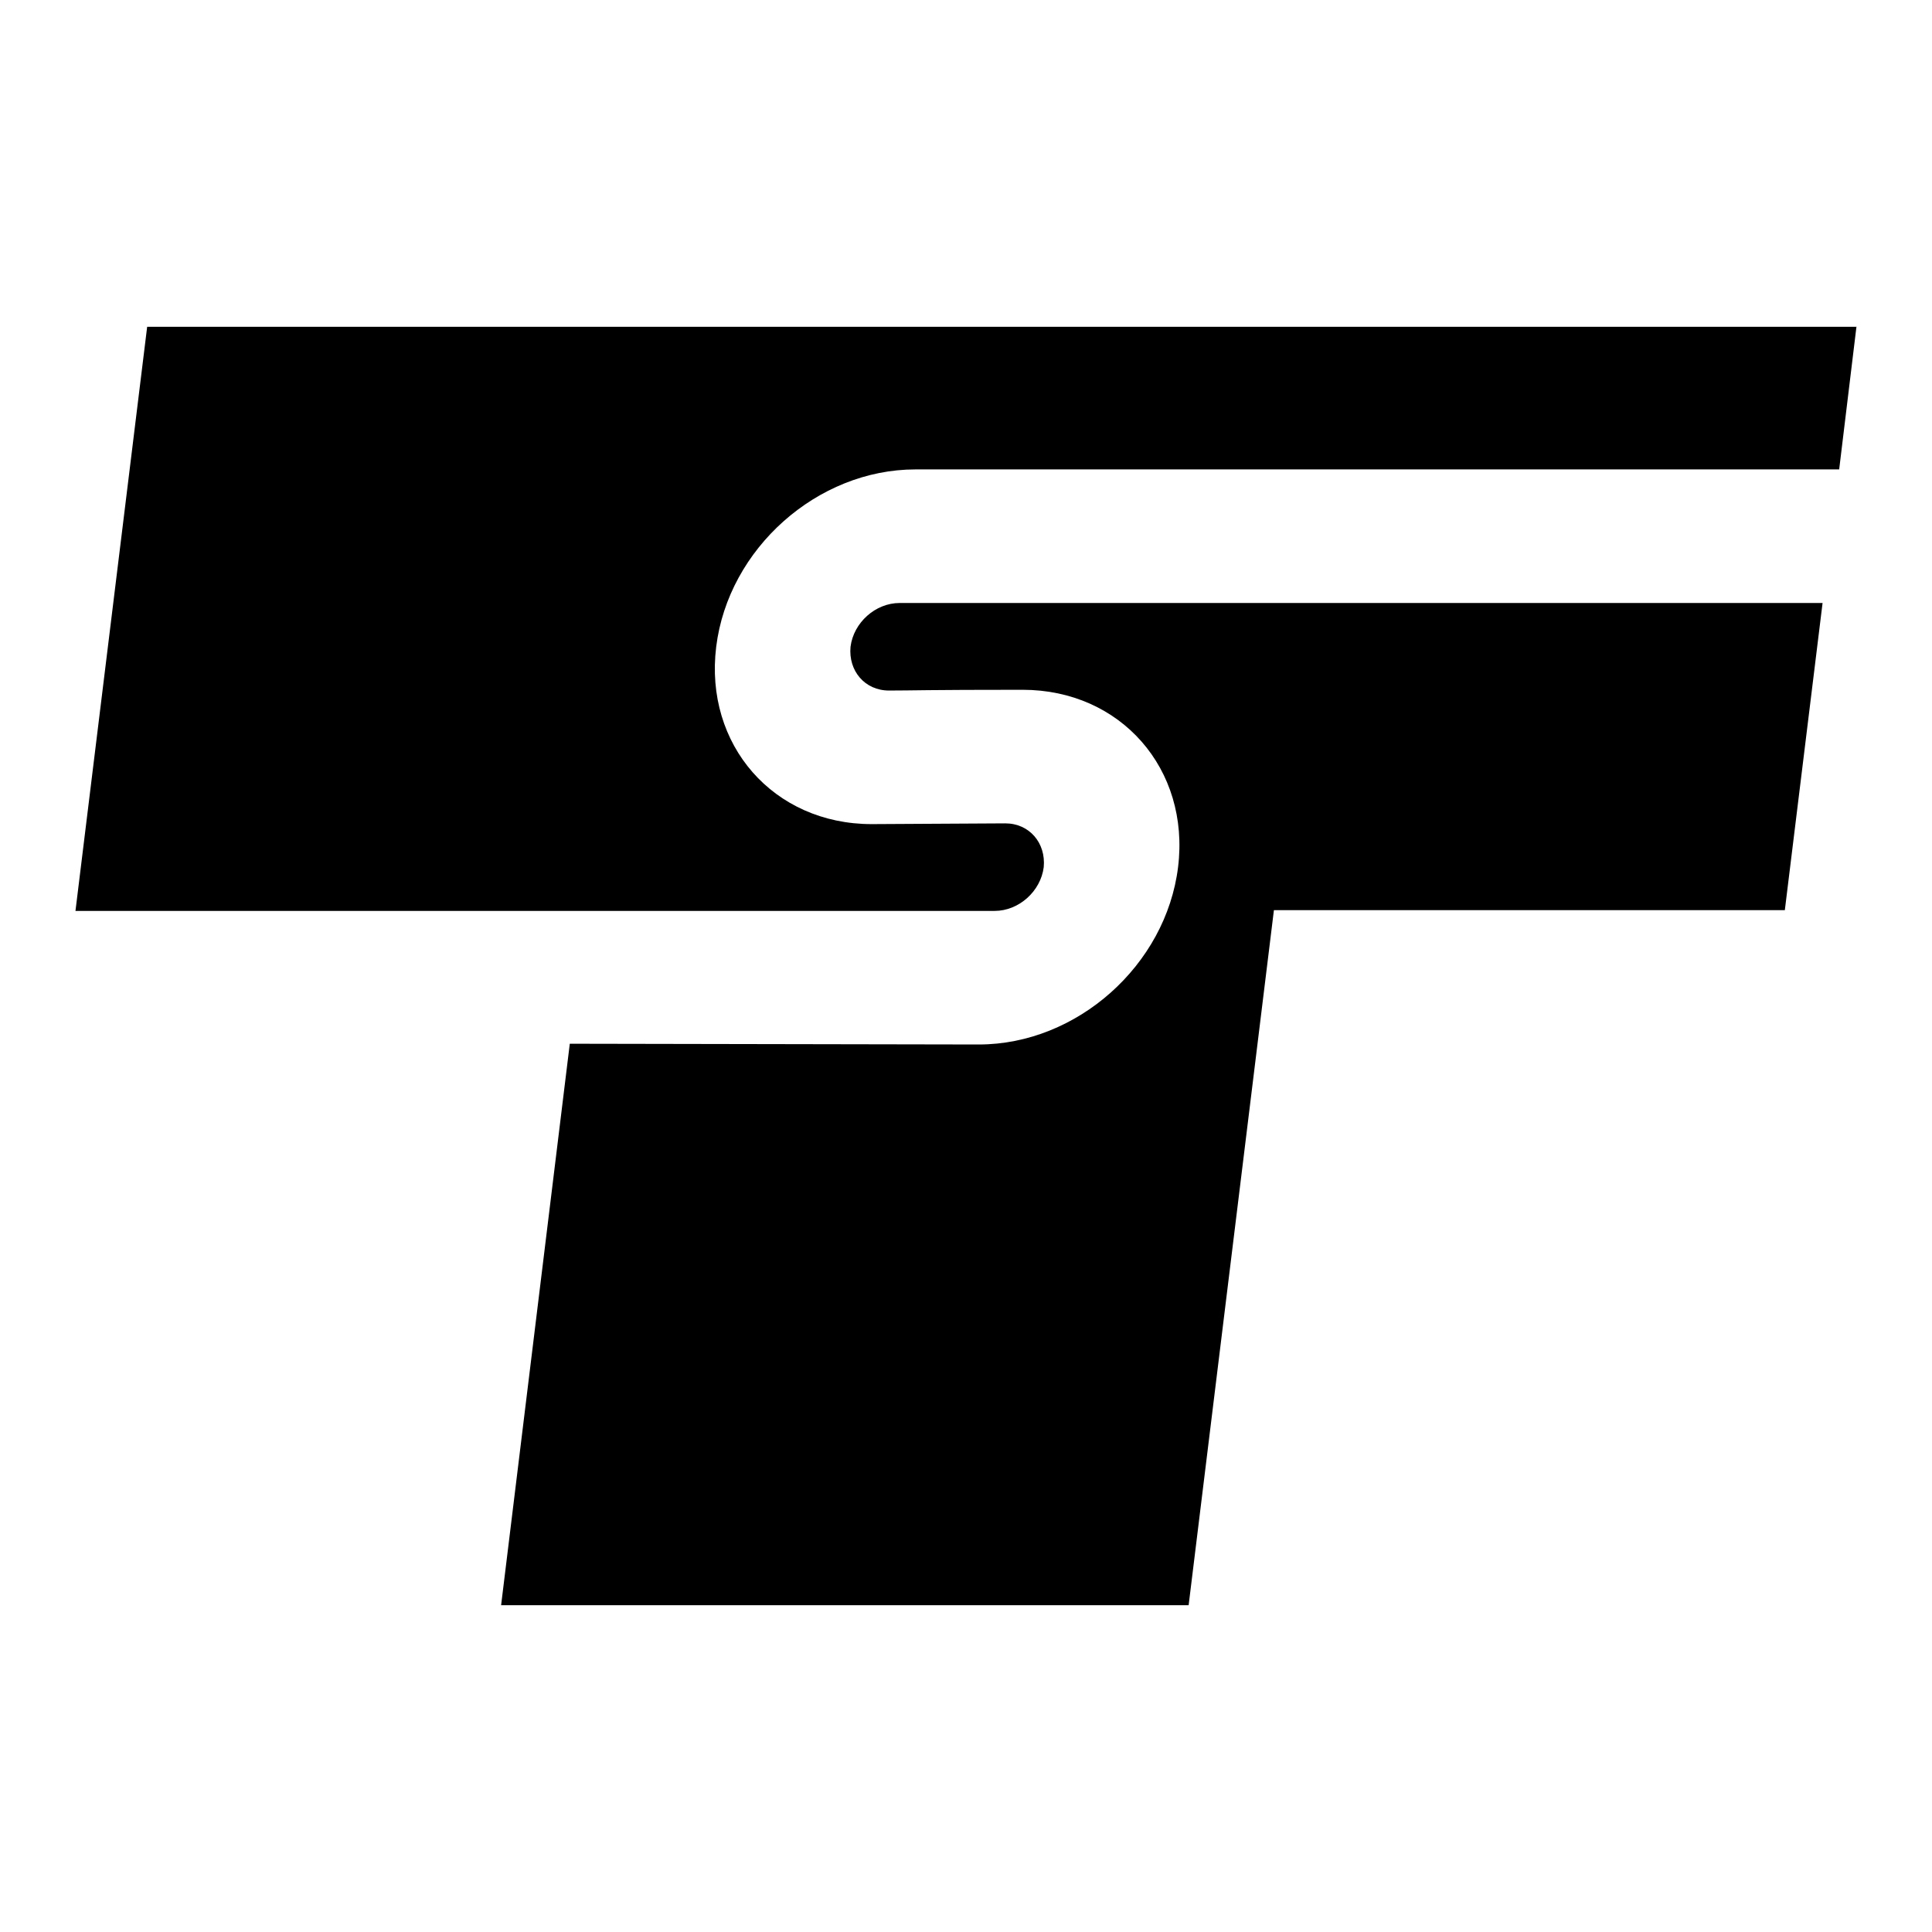 <?xml version="1.0" encoding="utf-8"?>
<!-- Svg Vector Icons : http://www.onlinewebfonts.com/icon -->
<!DOCTYPE svg PUBLIC "-//W3C//DTD SVG 1.1//EN" "http://www.w3.org/Graphics/SVG/1.1/DTD/svg11.dtd">
<svg version="1.1" xmlns="http://www.w3.org/2000/svg" xmlns:xlink="http://www.w3.org/1999/xlink" x="0px" y="0px" viewBox="0 0 256 256" enable-background="new 0 0 256 256" xml:space="preserve">
<g> <path fill="#000000" d="M129.7,138.4c13,0,24.8-10.5,26.4-23.5c1.6-13-7.6-23.5-20.6-23.5c-13,0-14.5,0.1-17.7,0.1 c-3.2,0-5.4-2.6-5.1-5.8c0.4-3.2,3.3-5.8,6.5-5.8h122.3l-5,40.7h-67.7l-11.3,92.1H66.4l9.1-74.4L129.7,138.4L129.7,138.4z  M246,43.2l-2.3,19H121.3c-13,0-24.8,10.5-26.4,23.5c-1.6,13,7.6,23.5,20.6,23.5l17.7-0.1c3.2,0,5.4,2.6,5.1,5.8 c-0.4,3.2-3.3,5.8-6.5,5.8l-8.1,0H10l9.5-77.4H246z"/></g>
</svg>